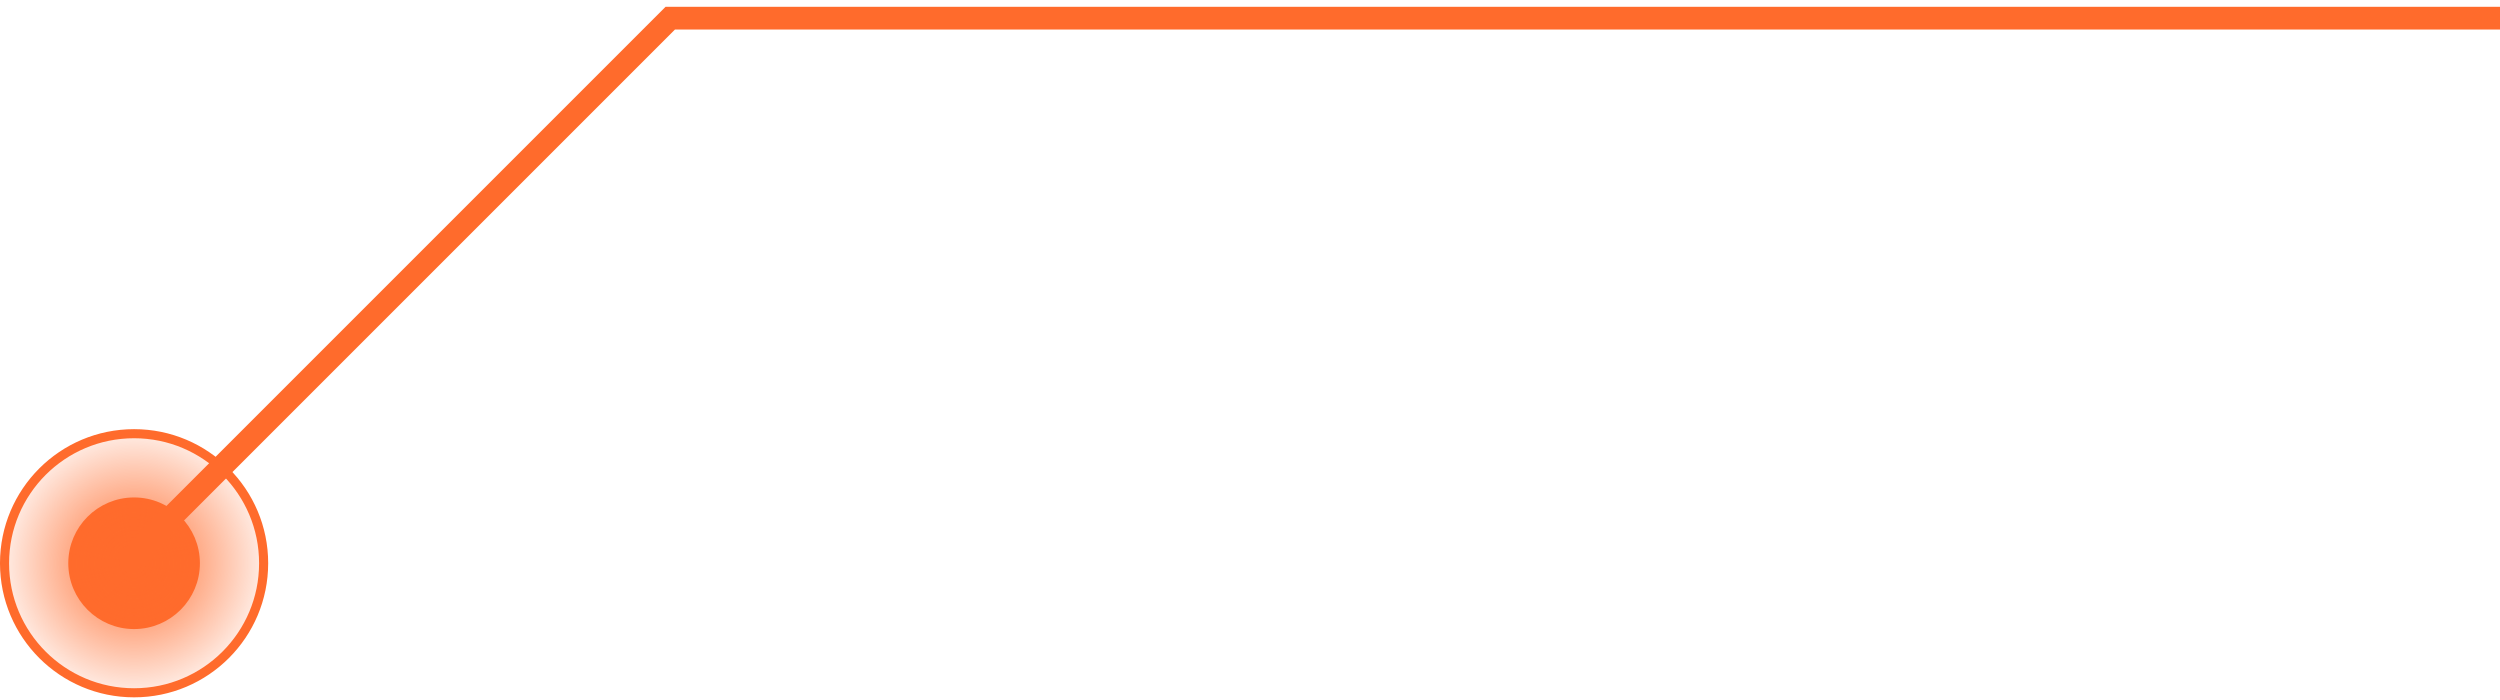<svg width="275" height="77" viewBox="0 0 275 77" fill="none" xmlns="http://www.w3.org/2000/svg">
<circle cx="7.239" cy="7.239" r="6.739" transform="matrix(-1 0 0 1 21.989 54.719)" fill="#FF6B2C" stroke="#FF6B2C"/>
<circle cx="14.75" cy="14.75" r="14.25" transform="matrix(-1 0 0 1 29.499 47.207)" fill="url(#paint0_radial_9_996)" stroke="#FF6B2C"/>
<path d="M13.636 62.09L73.726 2H275" stroke="#FF6B2C" stroke-width="2.5"/>
<defs>
<radialGradient id="paint0_radial_9_996" cx="0" cy="0" r="1" gradientUnits="userSpaceOnUse" gradientTransform="translate(14.75 14.75) rotate(90) scale(14.75)">
<stop stop-color="#FF6B2C"/>
<stop offset="1" stop-color="#FF6B2C" stop-opacity="0.1"/>
</radialGradient>
</defs>
</svg>
